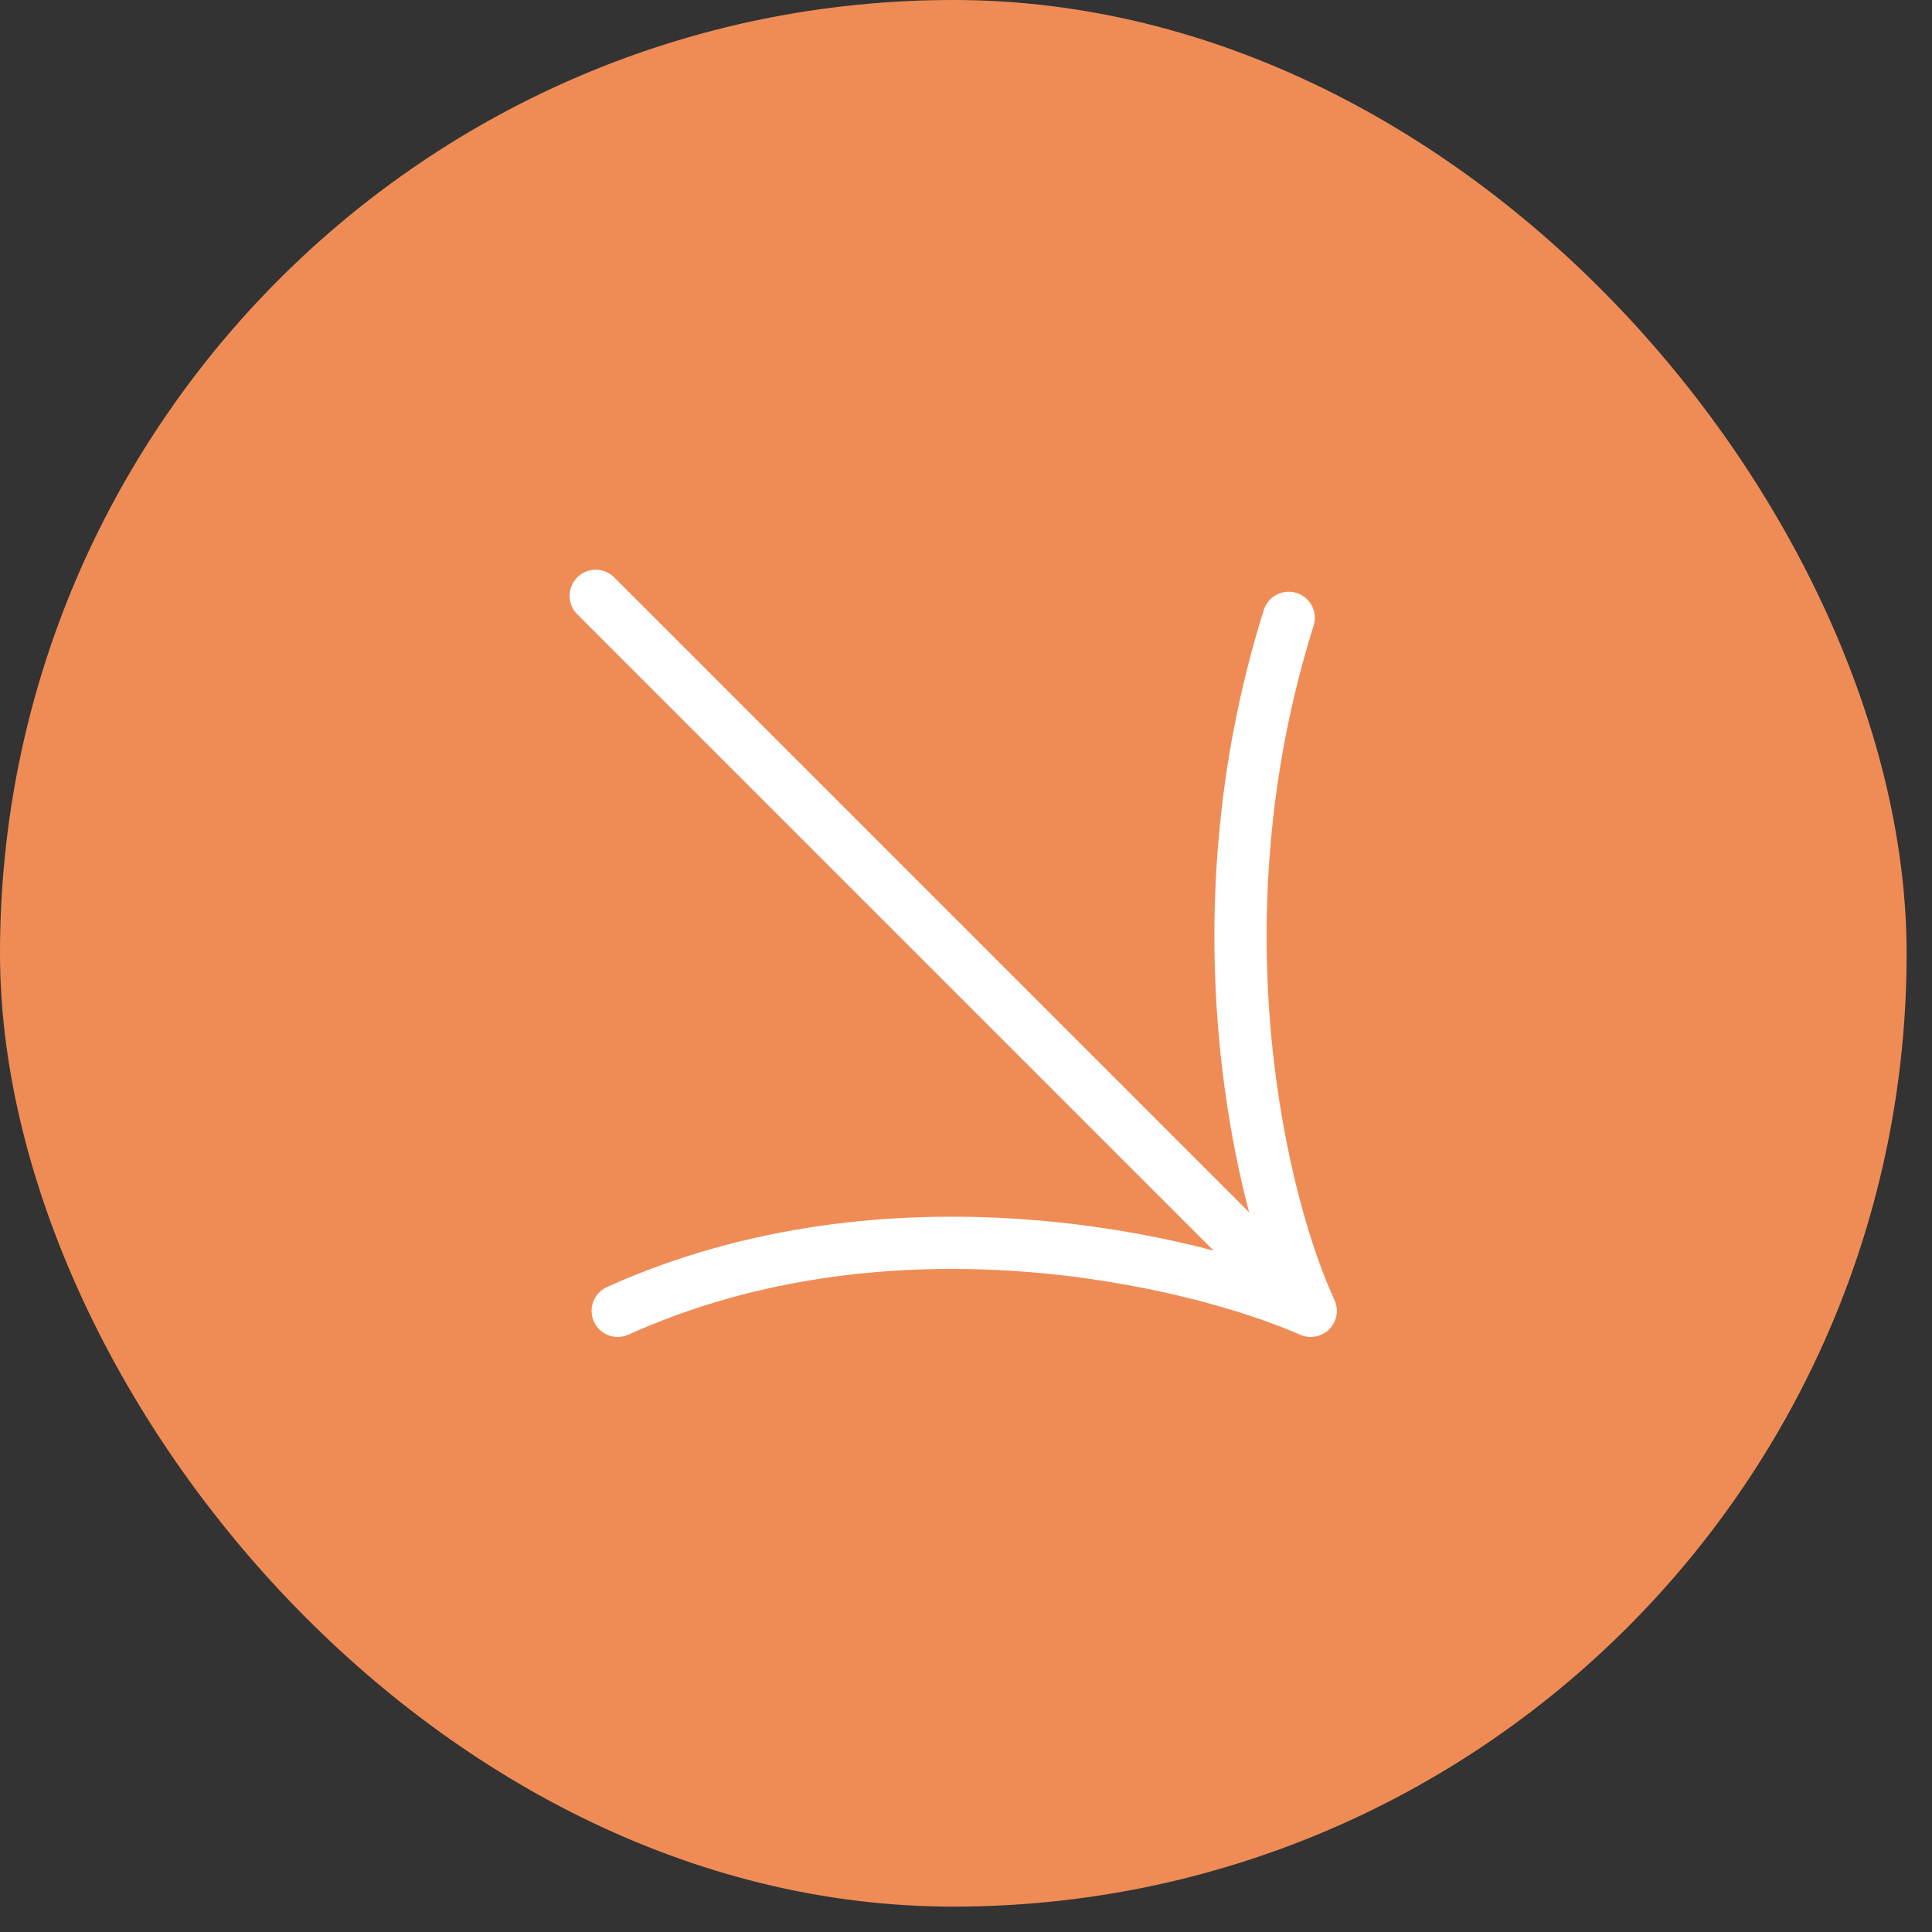 <?xml version="1.0" encoding="UTF-8"?>
<svg xmlns="http://www.w3.org/2000/svg" width="37" height="37" viewBox="0 0 37 37" fill="none">
  <rect x="0" y="0" width="37" height="37" fill="#333333" stroke="none"/>
  <rect width="36.514" height="36.514" rx="18.257" fill="#EF8C56"></rect>
  <path d="M11.409 11.411L25.102 25.104M25.102 25.104C22.855 24.121 17.054 22.745 11.83 25.104M25.102 25.104C24.189 23.138 22.826 17.731 24.68 11.832" stroke="white" stroke-linecap="round" stroke-linejoin="round"></path>
</svg>
